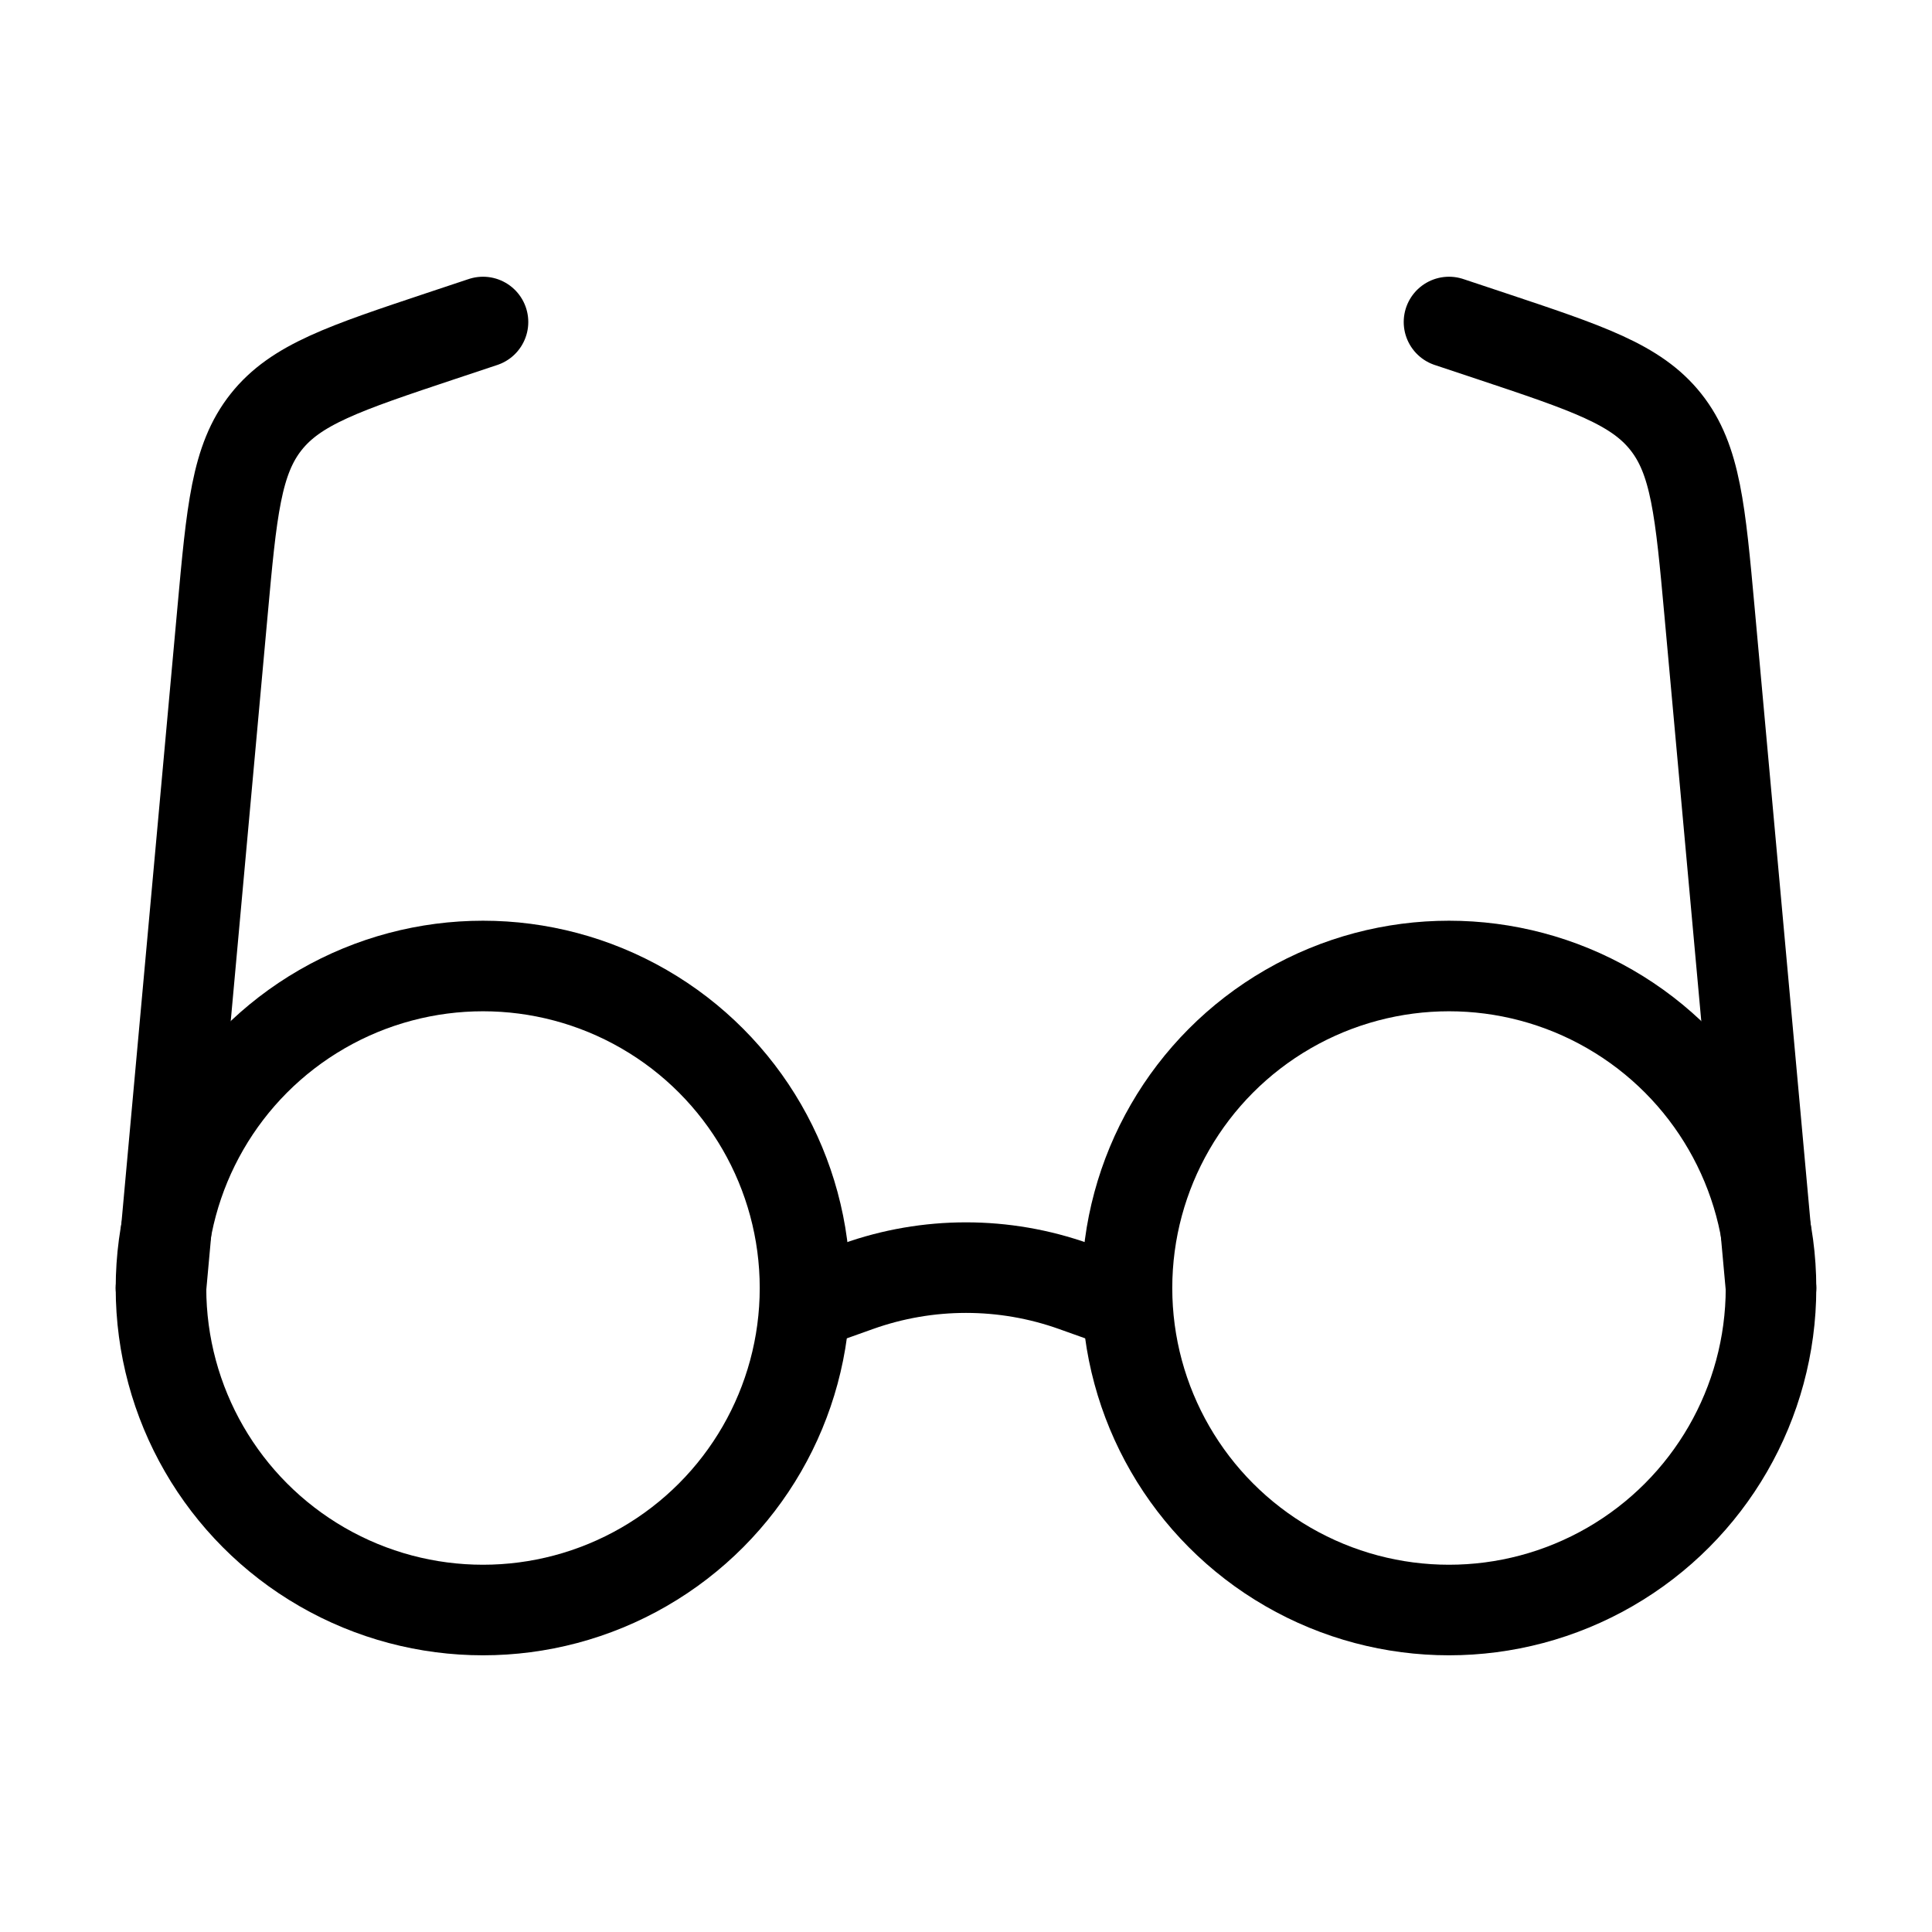 <svg width="64" height="64" viewBox="0 0 64 64" fill="none" xmlns="http://www.w3.org/2000/svg">
<circle cx="48" cy="42.667" r="10.667" stroke="black" stroke-width="3"/>
<circle cx="16" cy="42.667" r="10.667" stroke="black" stroke-width="3"/>
<path d="M37.333 43.236L35.584 42.612C33.266 41.785 30.734 41.785 28.416 42.612L26.666 43.236" stroke="black" stroke-width="3" stroke-linecap="round"/>
<path d="M5.333 42.667L7.369 20.281C7.675 16.91 7.828 15.224 8.815 13.979C9.802 12.733 11.407 12.198 14.618 11.127L16 10.667" stroke="black" stroke-width="3" stroke-linecap="round"/>
<path d="M58.667 42.667L56.632 20.281C56.325 16.91 56.172 15.224 55.185 13.979C54.199 12.733 52.593 12.198 49.382 11.127L48 10.667" stroke="black" stroke-width="3" stroke-linecap="round"/>
</svg>

